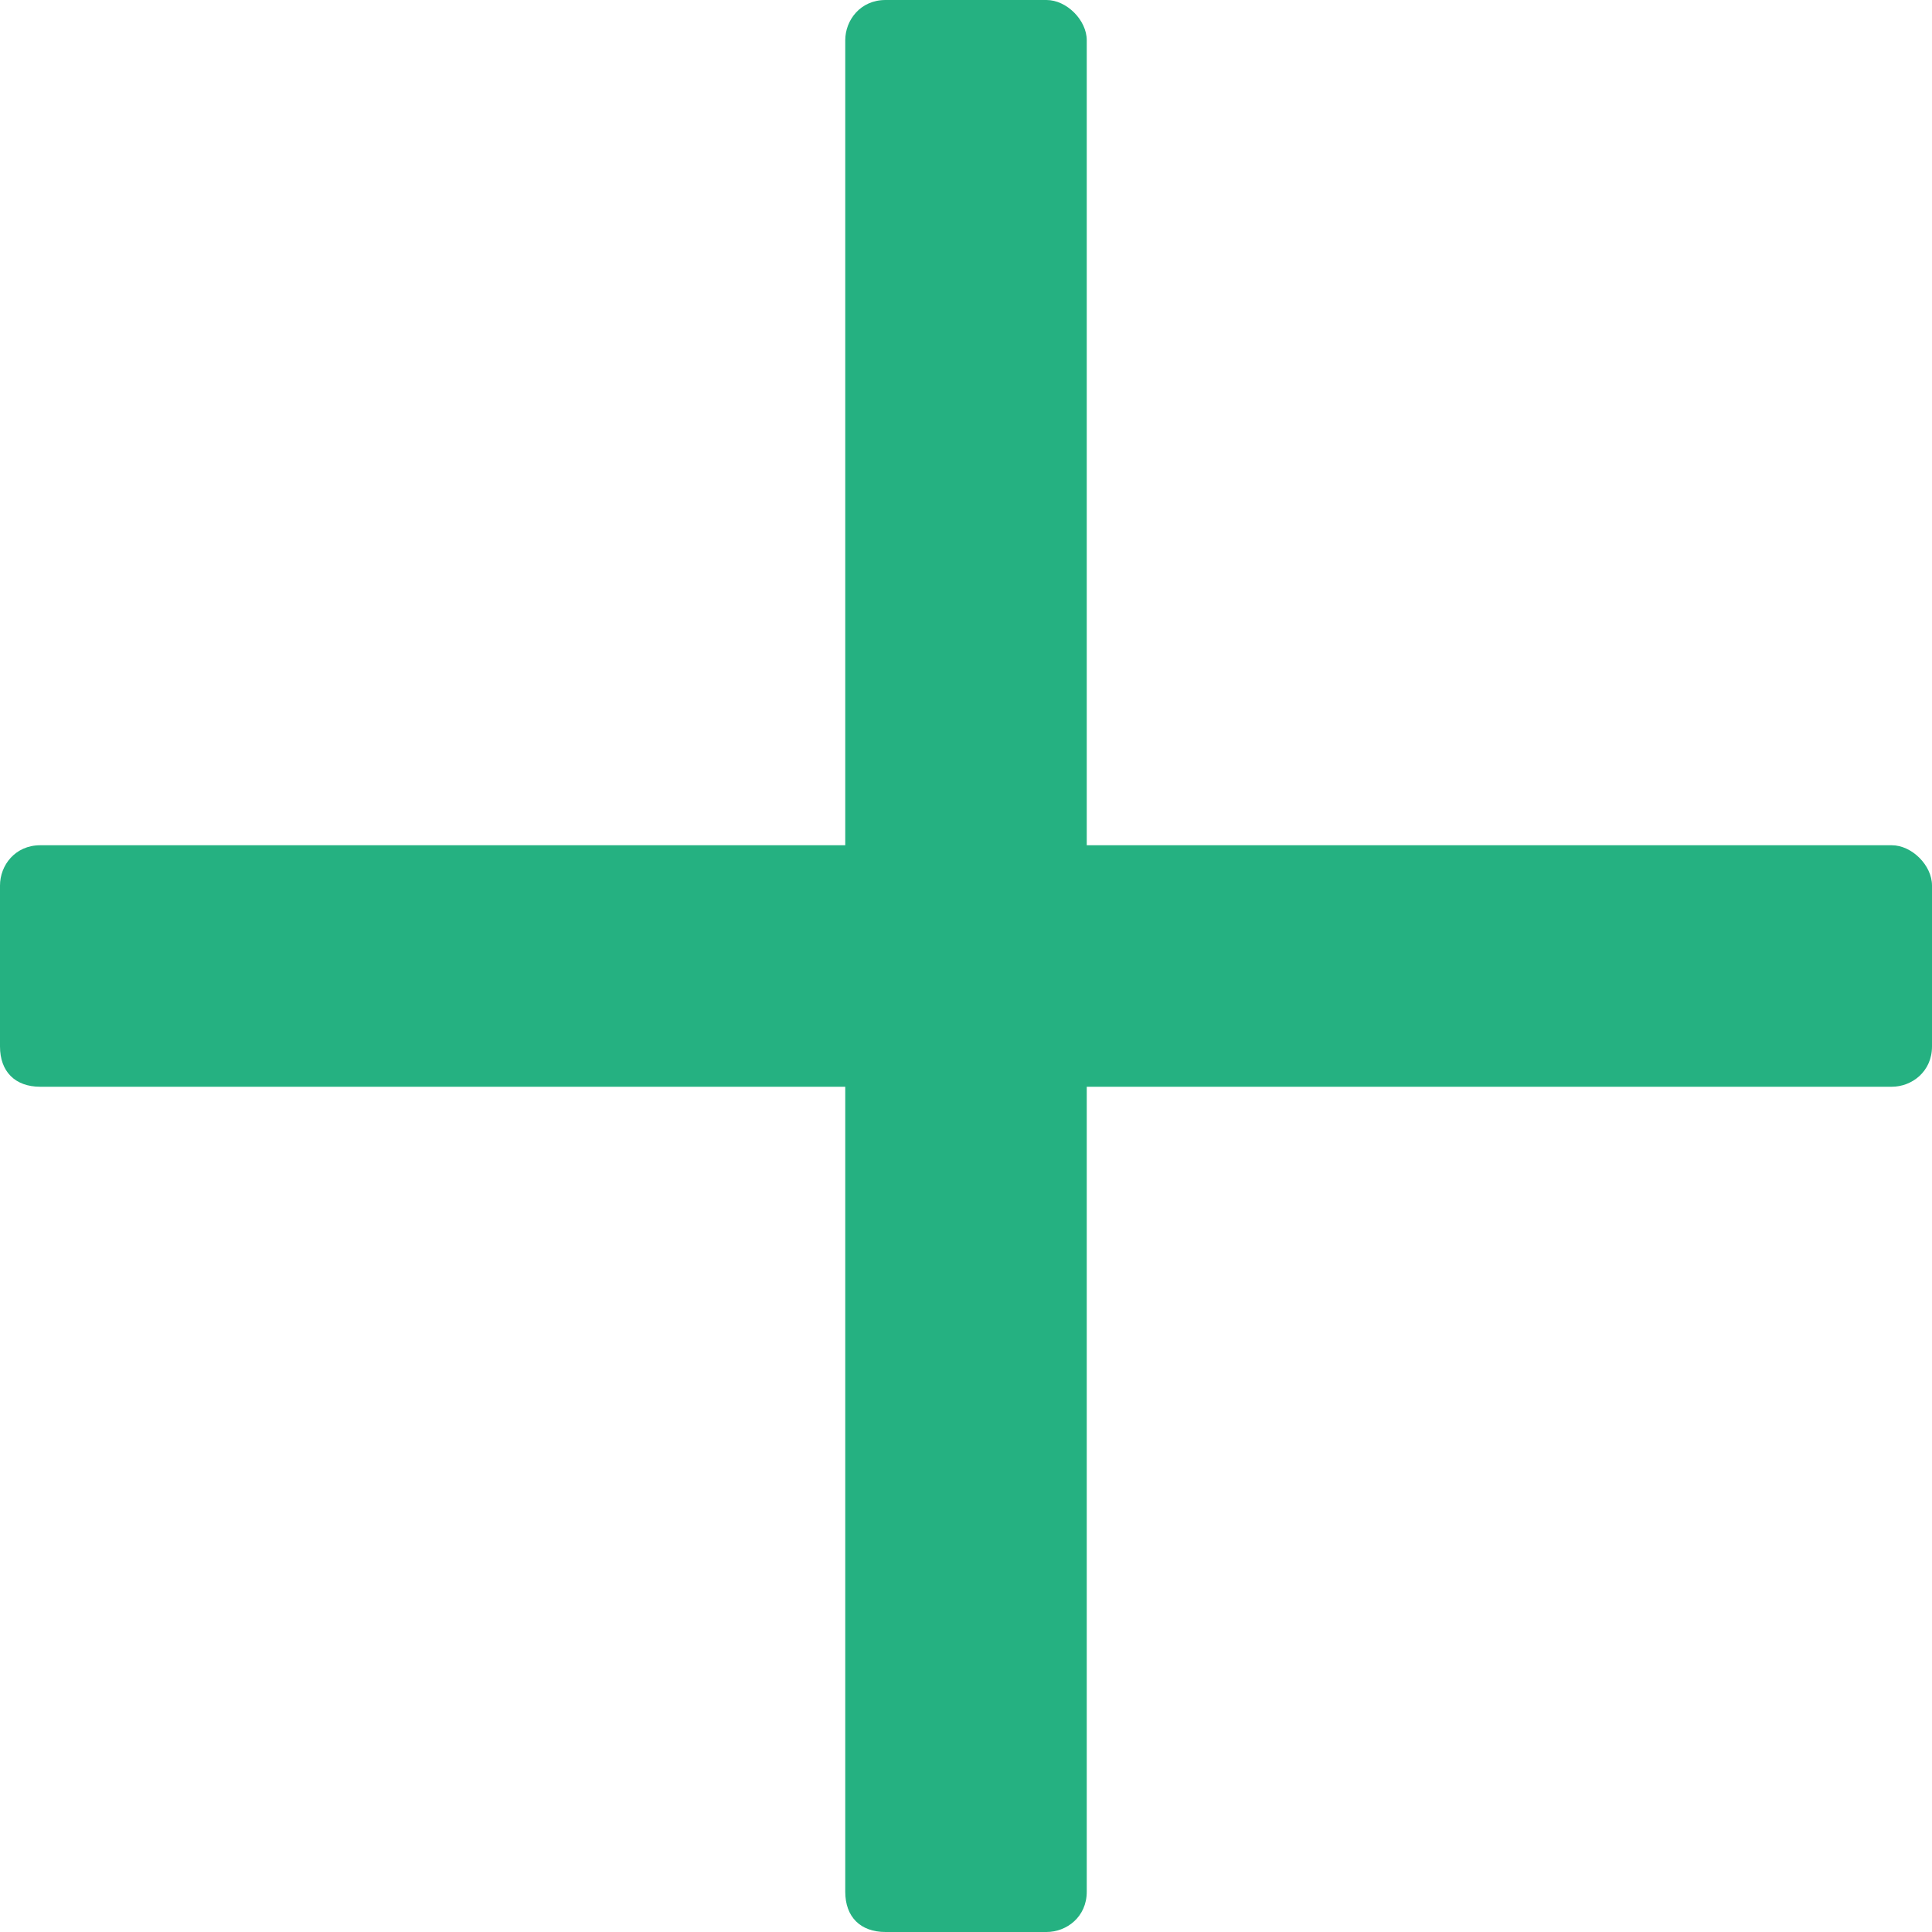 <svg width="18" height="18" viewBox="0 0 18 18" fill="none" xmlns="http://www.w3.org/2000/svg">
<path d="M17.625 7.875H10.125V0.375C10.125 0.188 9.938 0 9.75 0H8.25C8.016 0 7.875 0.188 7.875 0.375V7.875H0.375C0.141 7.875 0 8.062 0 8.25V9.75C0 9.984 0.141 10.125 0.375 10.125H7.875V17.625C7.875 17.859 8.016 18 8.25 18H9.75C9.938 18 10.125 17.859 10.125 17.625V10.125H17.625C17.812 10.125 18 9.984 18 9.75V8.25C18 8.062 17.812 7.875 17.625 7.875Z" fill="#25B181"/>
</svg>
